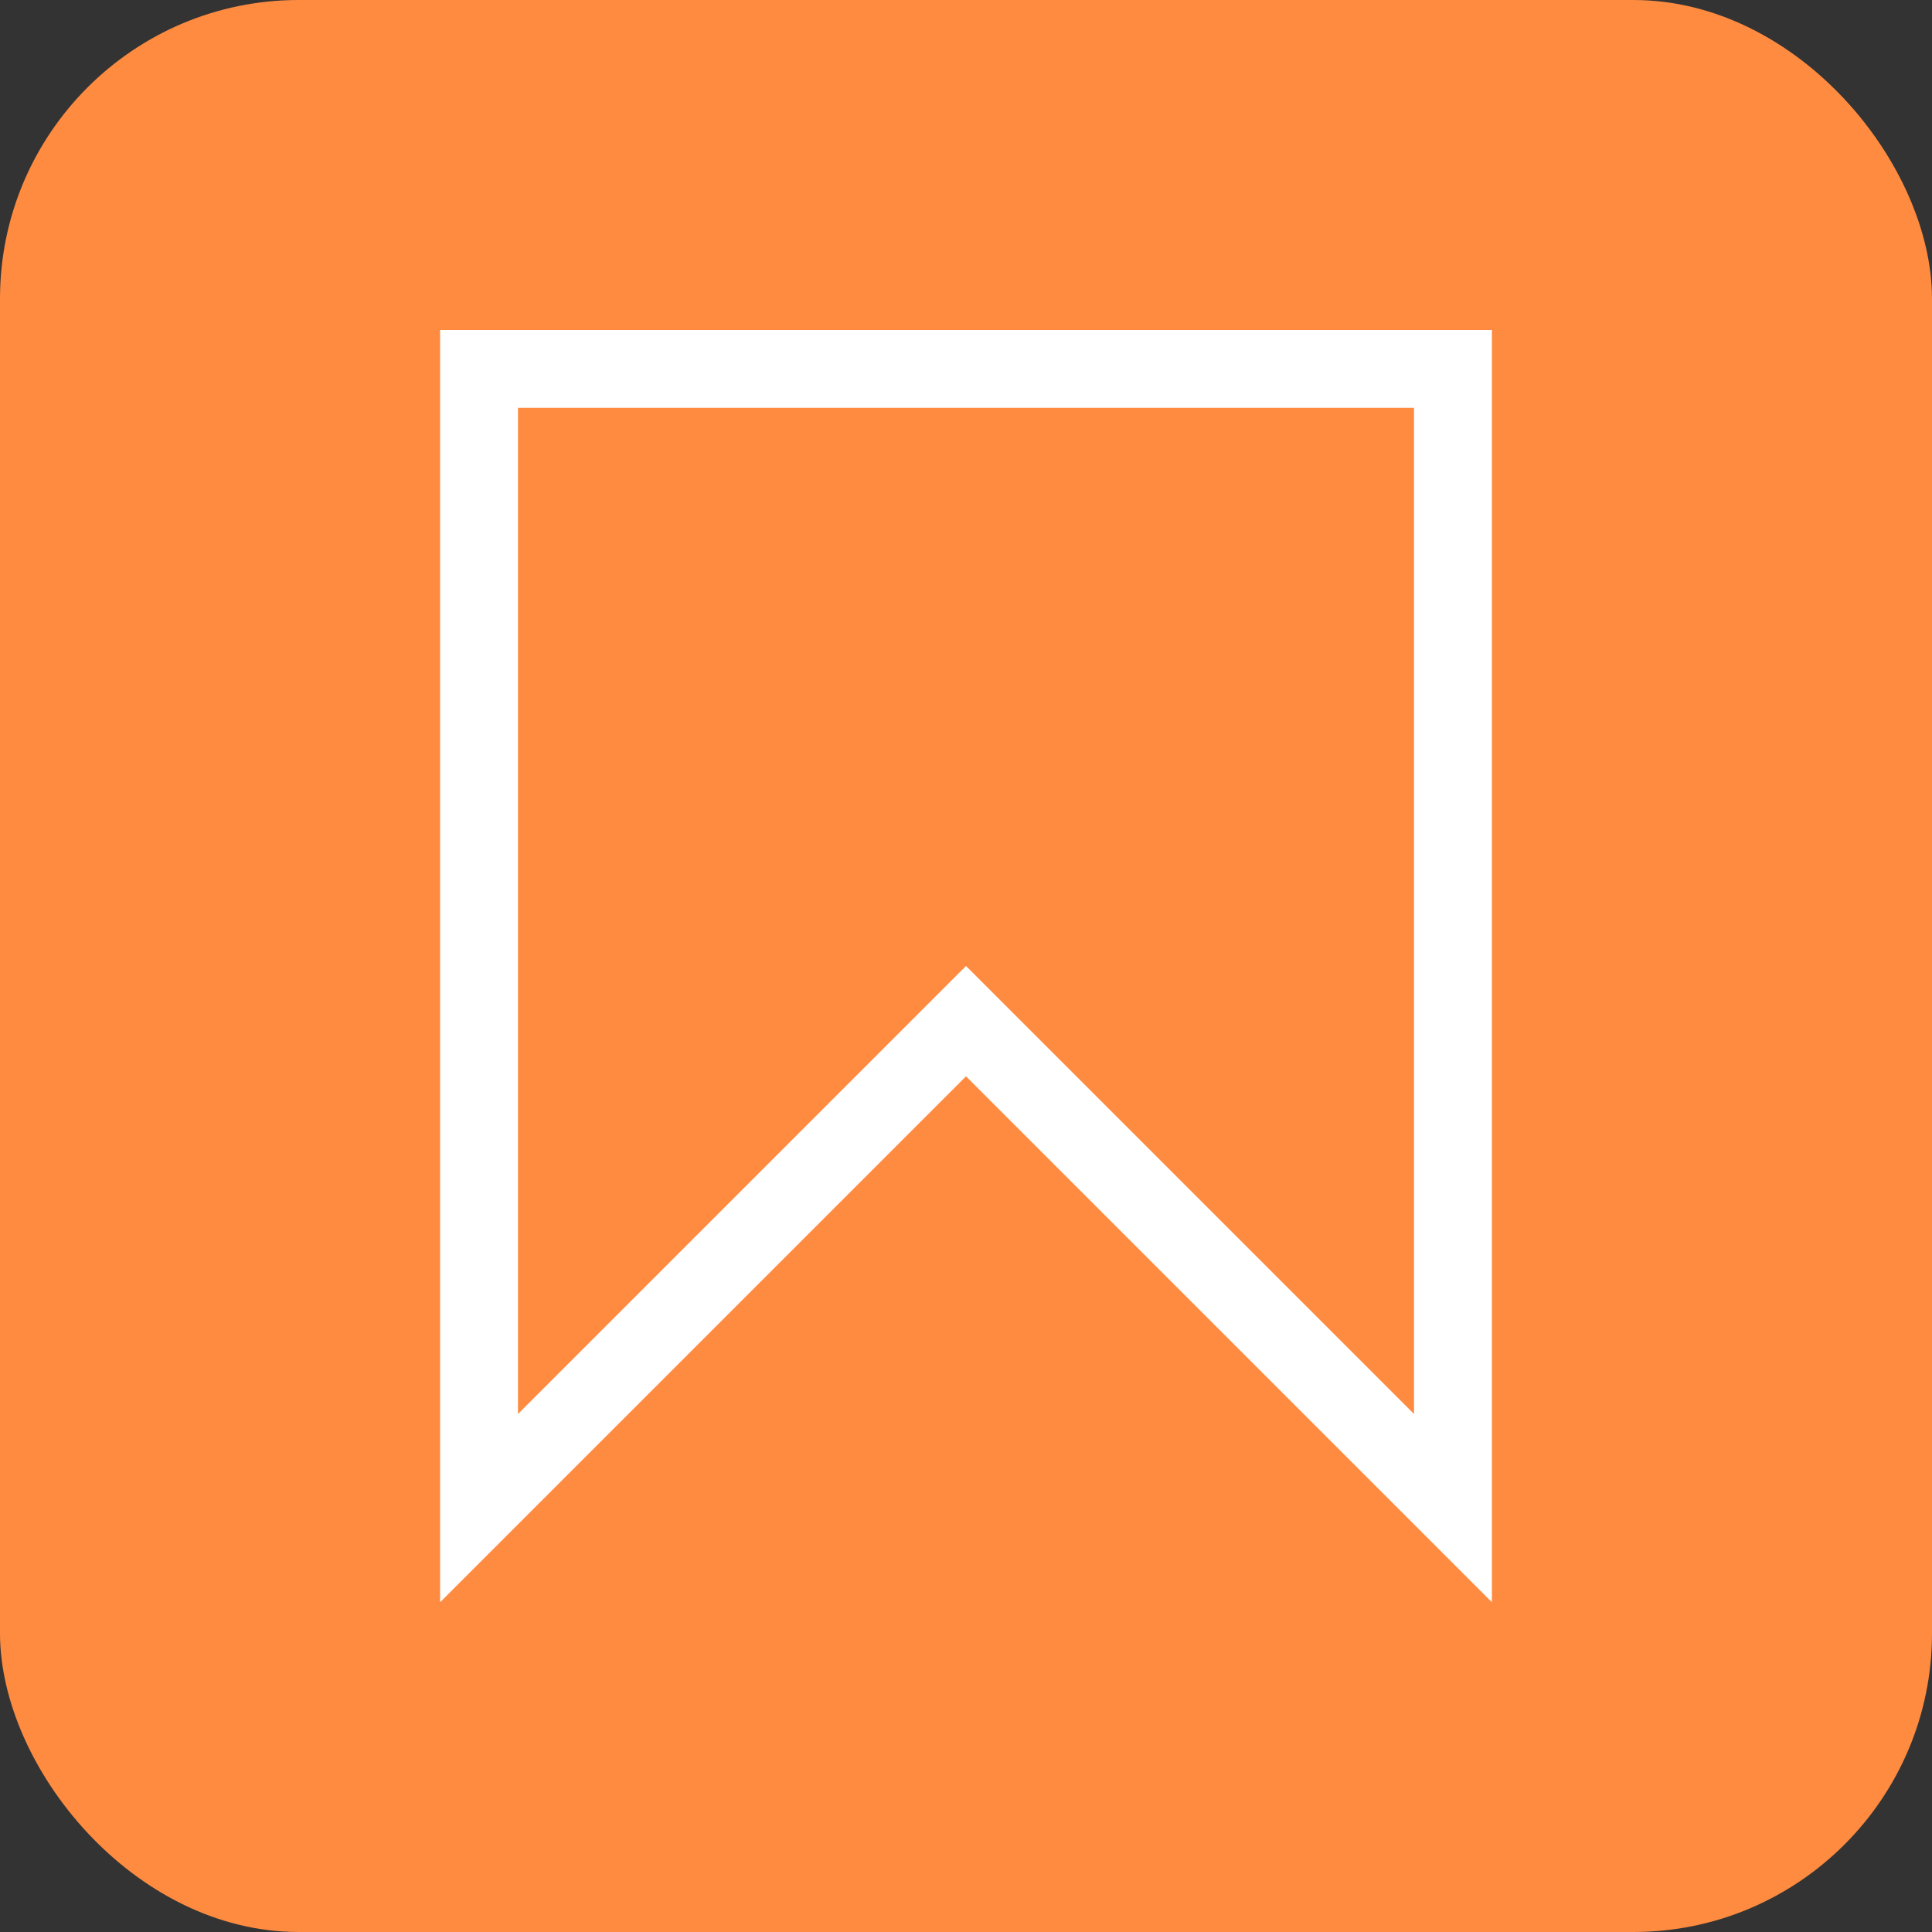 <?xml version="1.0" encoding="UTF-8"?>
<svg id="_レイヤー_2" data-name="レイヤー 2" xmlns="http://www.w3.org/2000/svg" viewBox="0 0 100 100">
  <rect x="0" y="0" width="100" height="100" fill="#333333" stroke="none"/>
  <defs>
    <style>
      .cls-1 {
        fill: #fff;
      }

      .cls-2 {
        fill: #ff8b40;
      }
    </style>
  </defs>
  <g id="_레이어_1" data-name="레이어 1">
    <rect class="cls-2" width="100" height="100" rx="15.46" ry="15.46"/>
    <path class="cls-1" d="M73.19,21.11v52.08l-20.34-20.34-2.85-2.85-2.85,2.85-20.34,20.34V21.11h46.38M77.22,17.08H22.78v65.85l27.22-27.22,27.22,27.22V17.08h0Z"/>
  </g>
</svg>